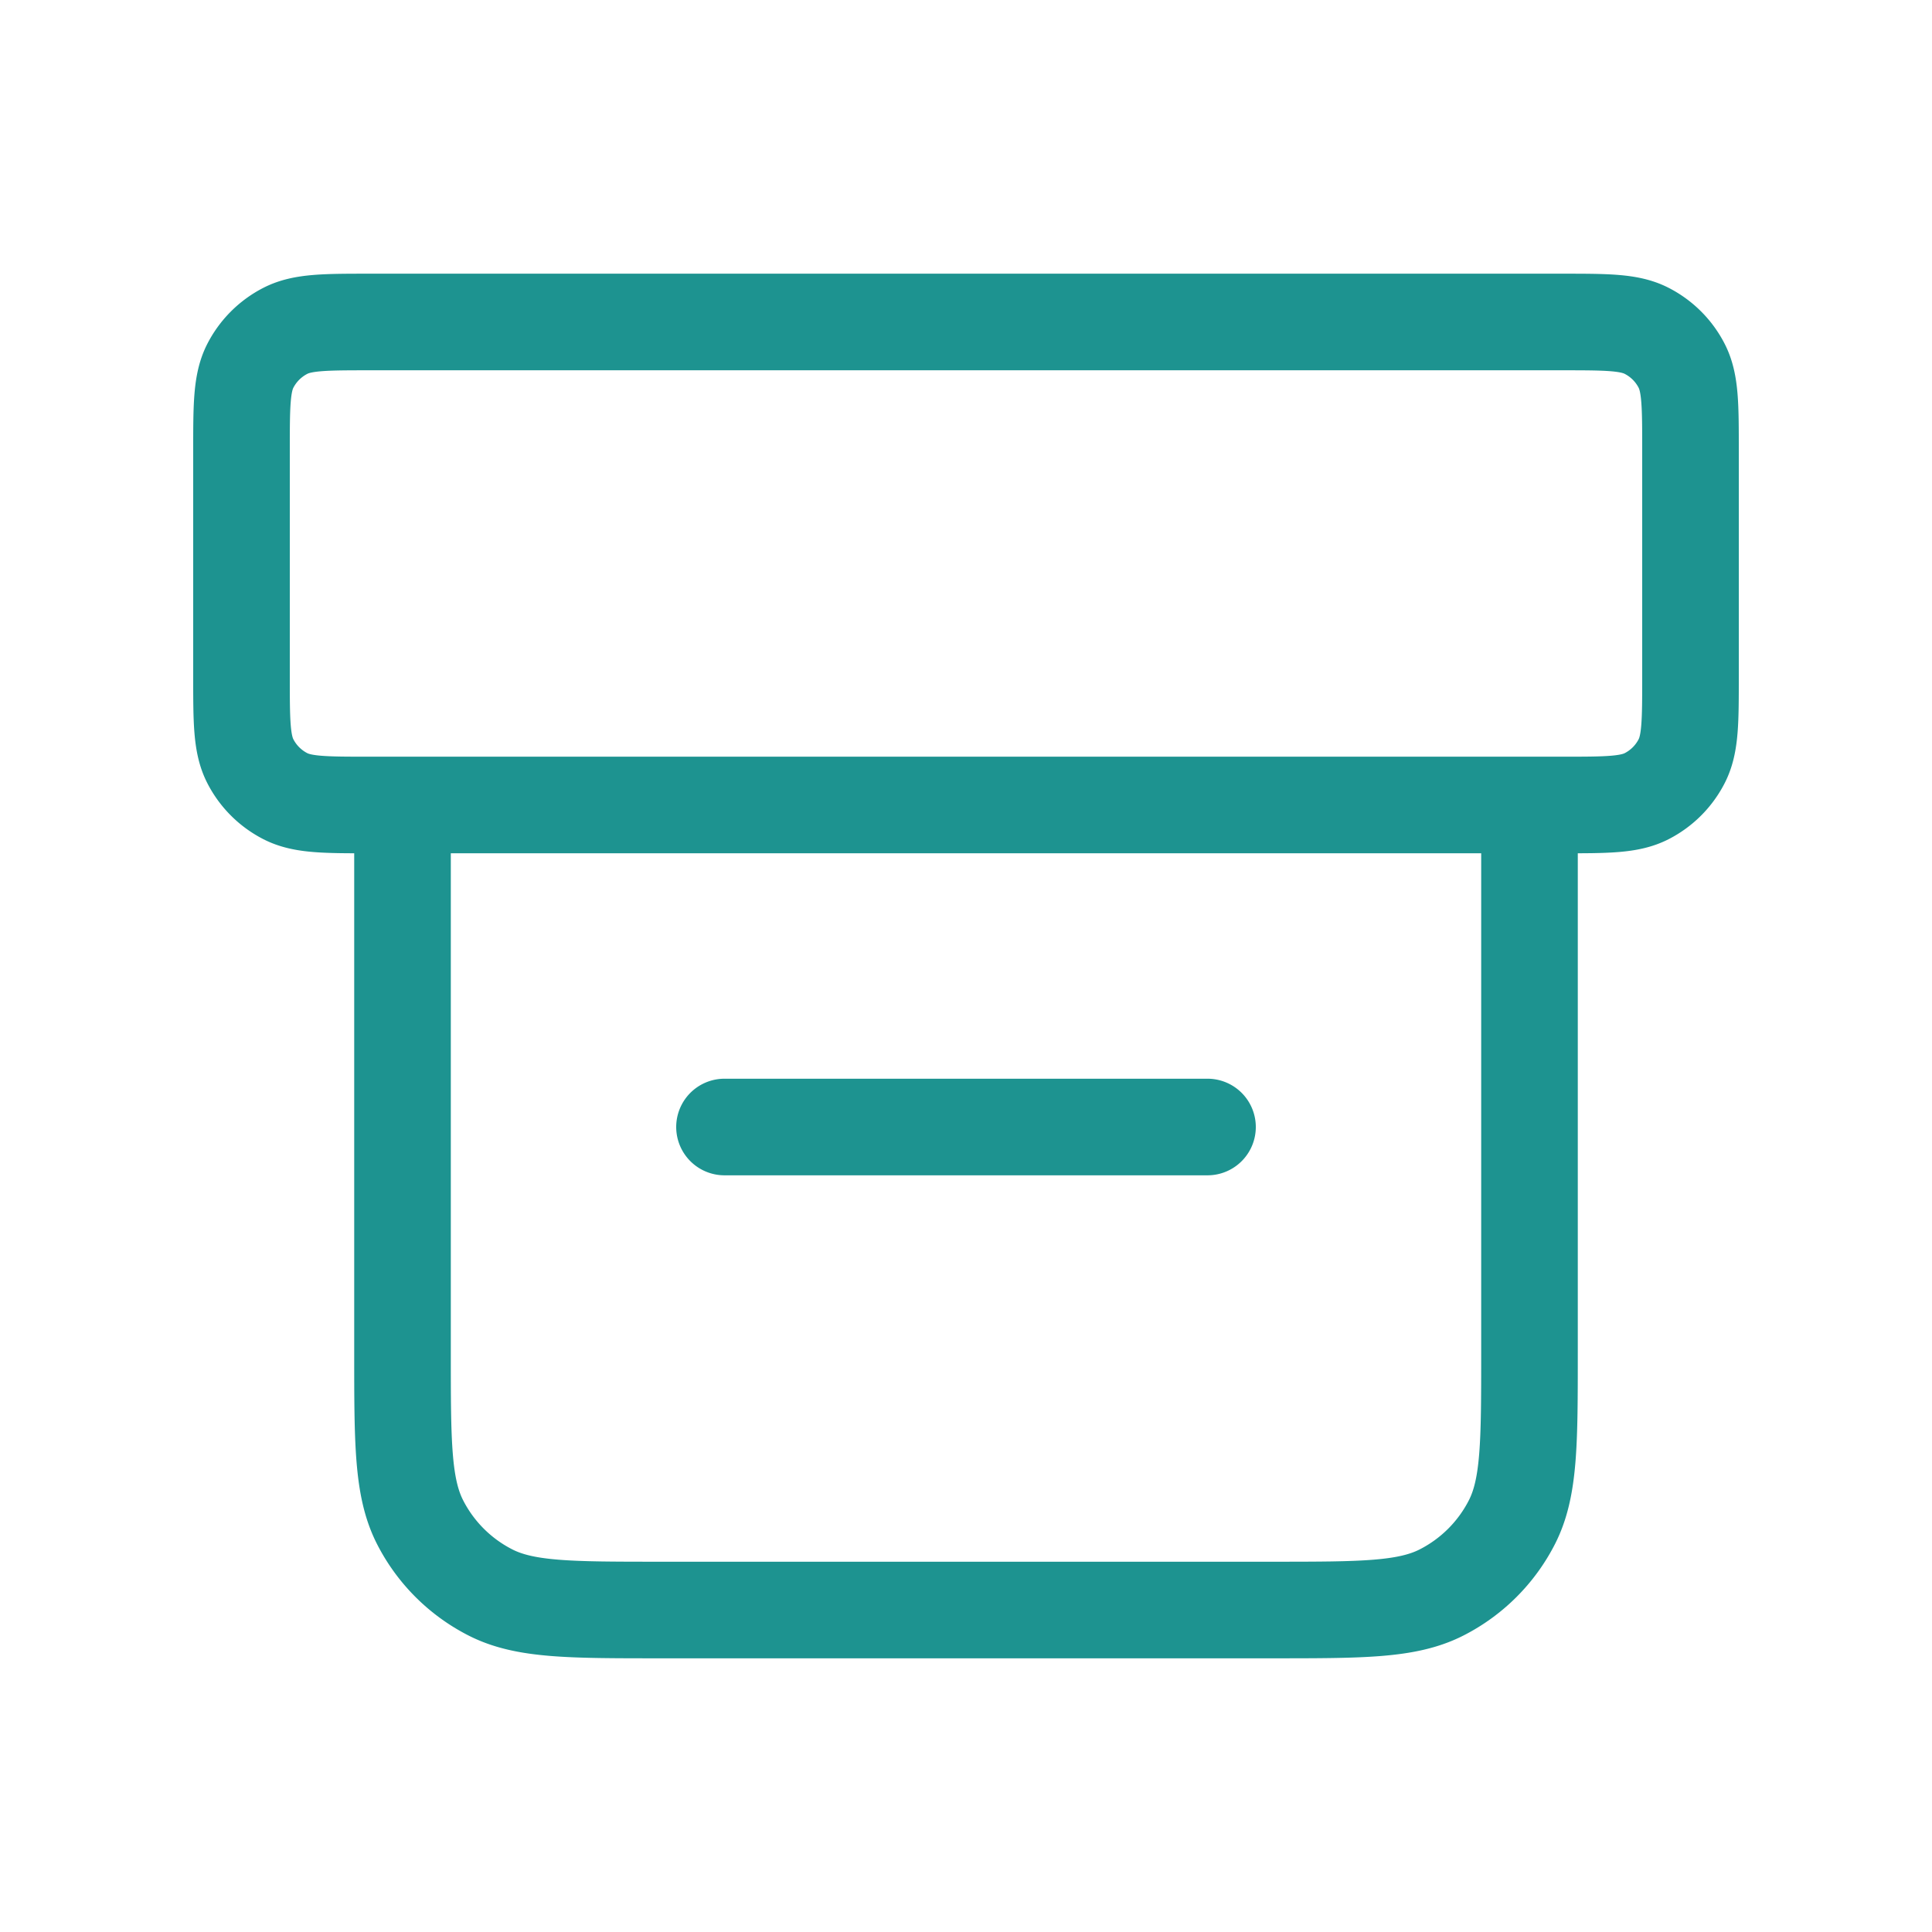 <?xml version="1.0" encoding="UTF-8"?>
<svg xmlns="http://www.w3.org/2000/svg" width="80" height="80" fill="none">
  <path d="M30 46.667h20M15.333 33.333h49.334c1.867 0 2.8 0 3.513-.363a3.334 3.334 0 0 0 1.457-1.457C70 30.8 70 29.867 70 28v-9.333c0-1.867 0-2.8-.363-3.514a3.334 3.334 0 0 0-1.457-1.456c-.713-.364-1.647-.364-3.513-.364H15.333c-1.867 0-2.8 0-3.513.364-.627.32-1.137.83-1.457 1.456C10 15.866 10 16.8 10 18.667V28c0 1.867 0 2.8.363 3.513.32.628.83 1.137 1.457 1.457.713.363 1.646.363 3.513.363Zm1.334 0h46.666V56c0 3.734 0 5.6-.726 7.027a6.666 6.666 0 0 1-2.914 2.913c-1.426.727-3.293.727-7.026.727H27.333c-3.733 0-5.6 0-7.026-.727a6.666 6.666 0 0 1-2.914-2.913c-.726-1.426-.726-3.293-.726-7.027V33.333Z" stroke="#1D9390" stroke-width="4" stroke-linecap="round" stroke-linejoin="round"></path>
</svg>
